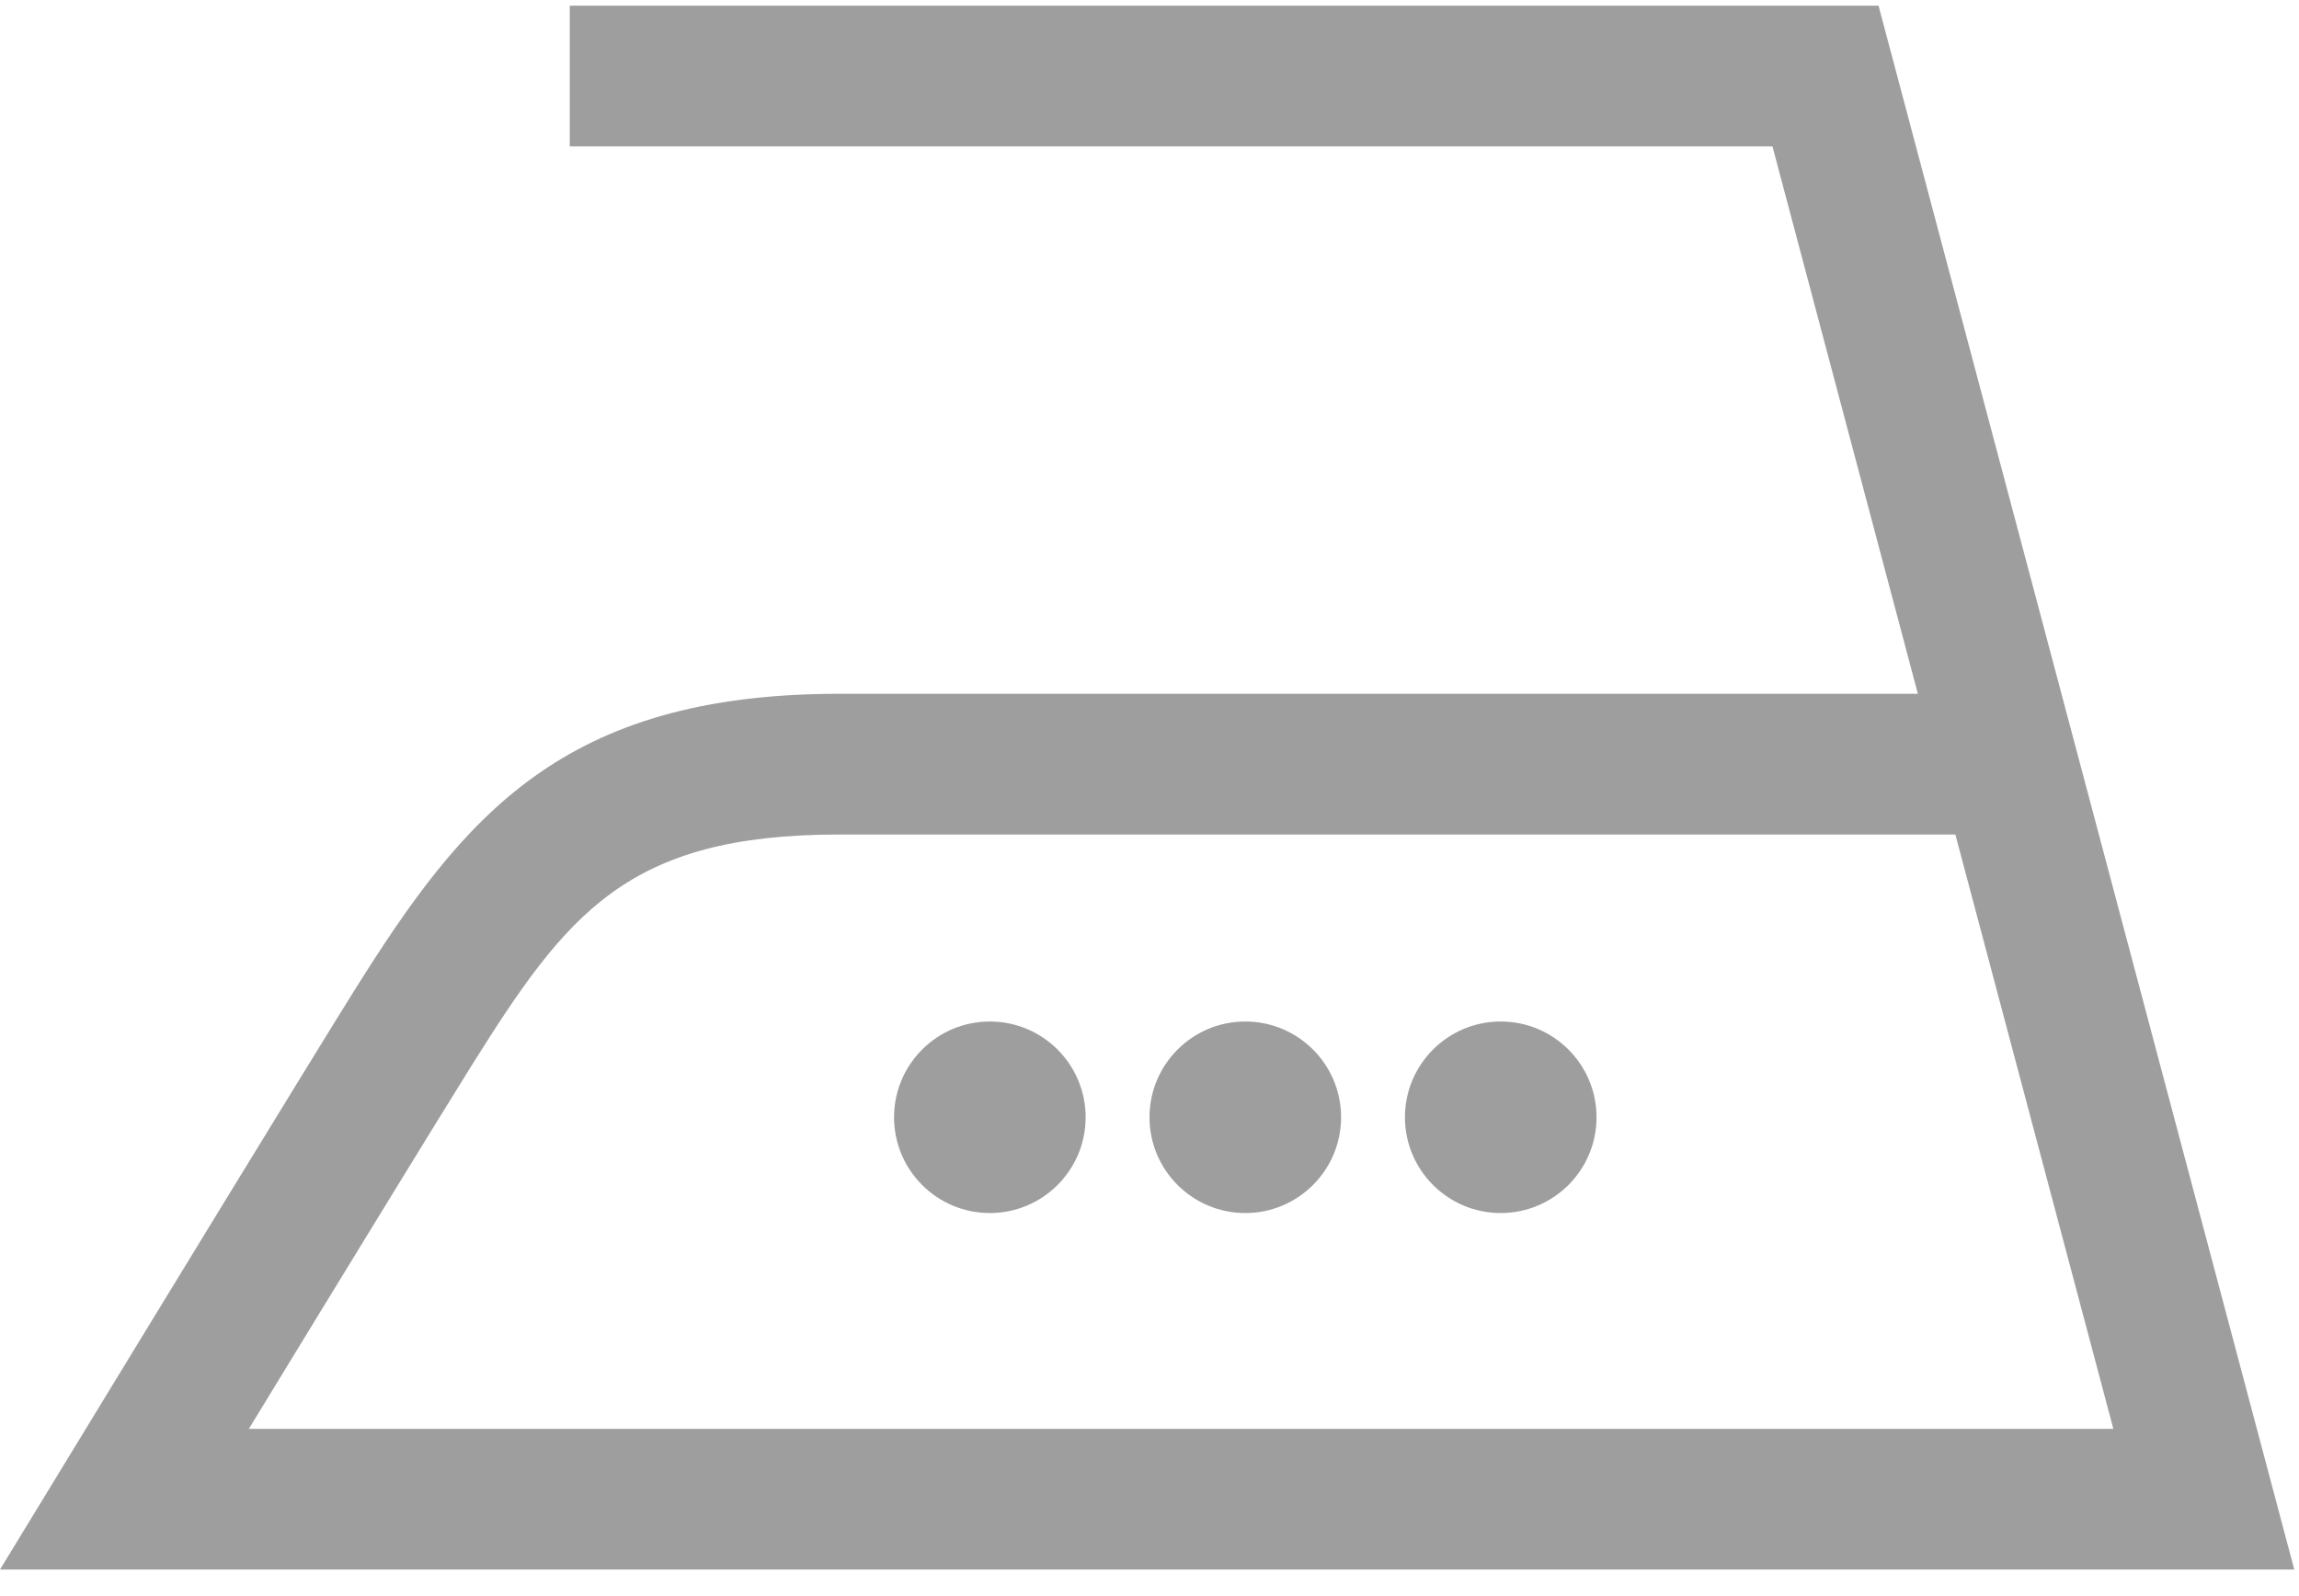 <svg width="36" height="25" viewBox="0 0 36 25" fill="none" xmlns="http://www.w3.org/2000/svg">
<path fill-rule="evenodd" clip-rule="evenodd" d="M0 24.584H35.926L29.416 0.089H8.922V2.293H27.755L30.032 10.867H13.141C8.797 10.867 7.252 12.796 5.545 15.52C4.881 16.582 2.428 20.6 1.026 22.901L0 24.584ZM33.093 22.38H3.897C5.244 20.17 6.86 17.53 7.376 16.704C8.872 14.317 9.808 13.071 13.141 13.071H30.619L33.093 22.38Z" fill="#9E9E9E"/>
<path d="M17 17.5C17 18.328 16.328 19 15.5 19C14.672 19 14 18.328 14 17.5C14 16.672 14.672 16 15.5 16C16.328 16 17 16.672 17 17.5Z" fill="#9E9E9E"/>
<path d="M21 17.5C21 18.328 20.328 19 19.5 19C18.672 19 18 18.328 18 17.5C18 16.672 18.672 16 19.5 16C20.328 16 21 16.672 21 17.5Z" fill="#9E9E9E"/>
<path d="M25 17.5C25 18.328 24.328 19 23.5 19C22.672 19 22 18.328 22 17.5C22 16.672 22.672 16 23.5 16C24.328 16 25 16.672 25 17.5Z" fill="#9E9E9E"/>
</svg>
